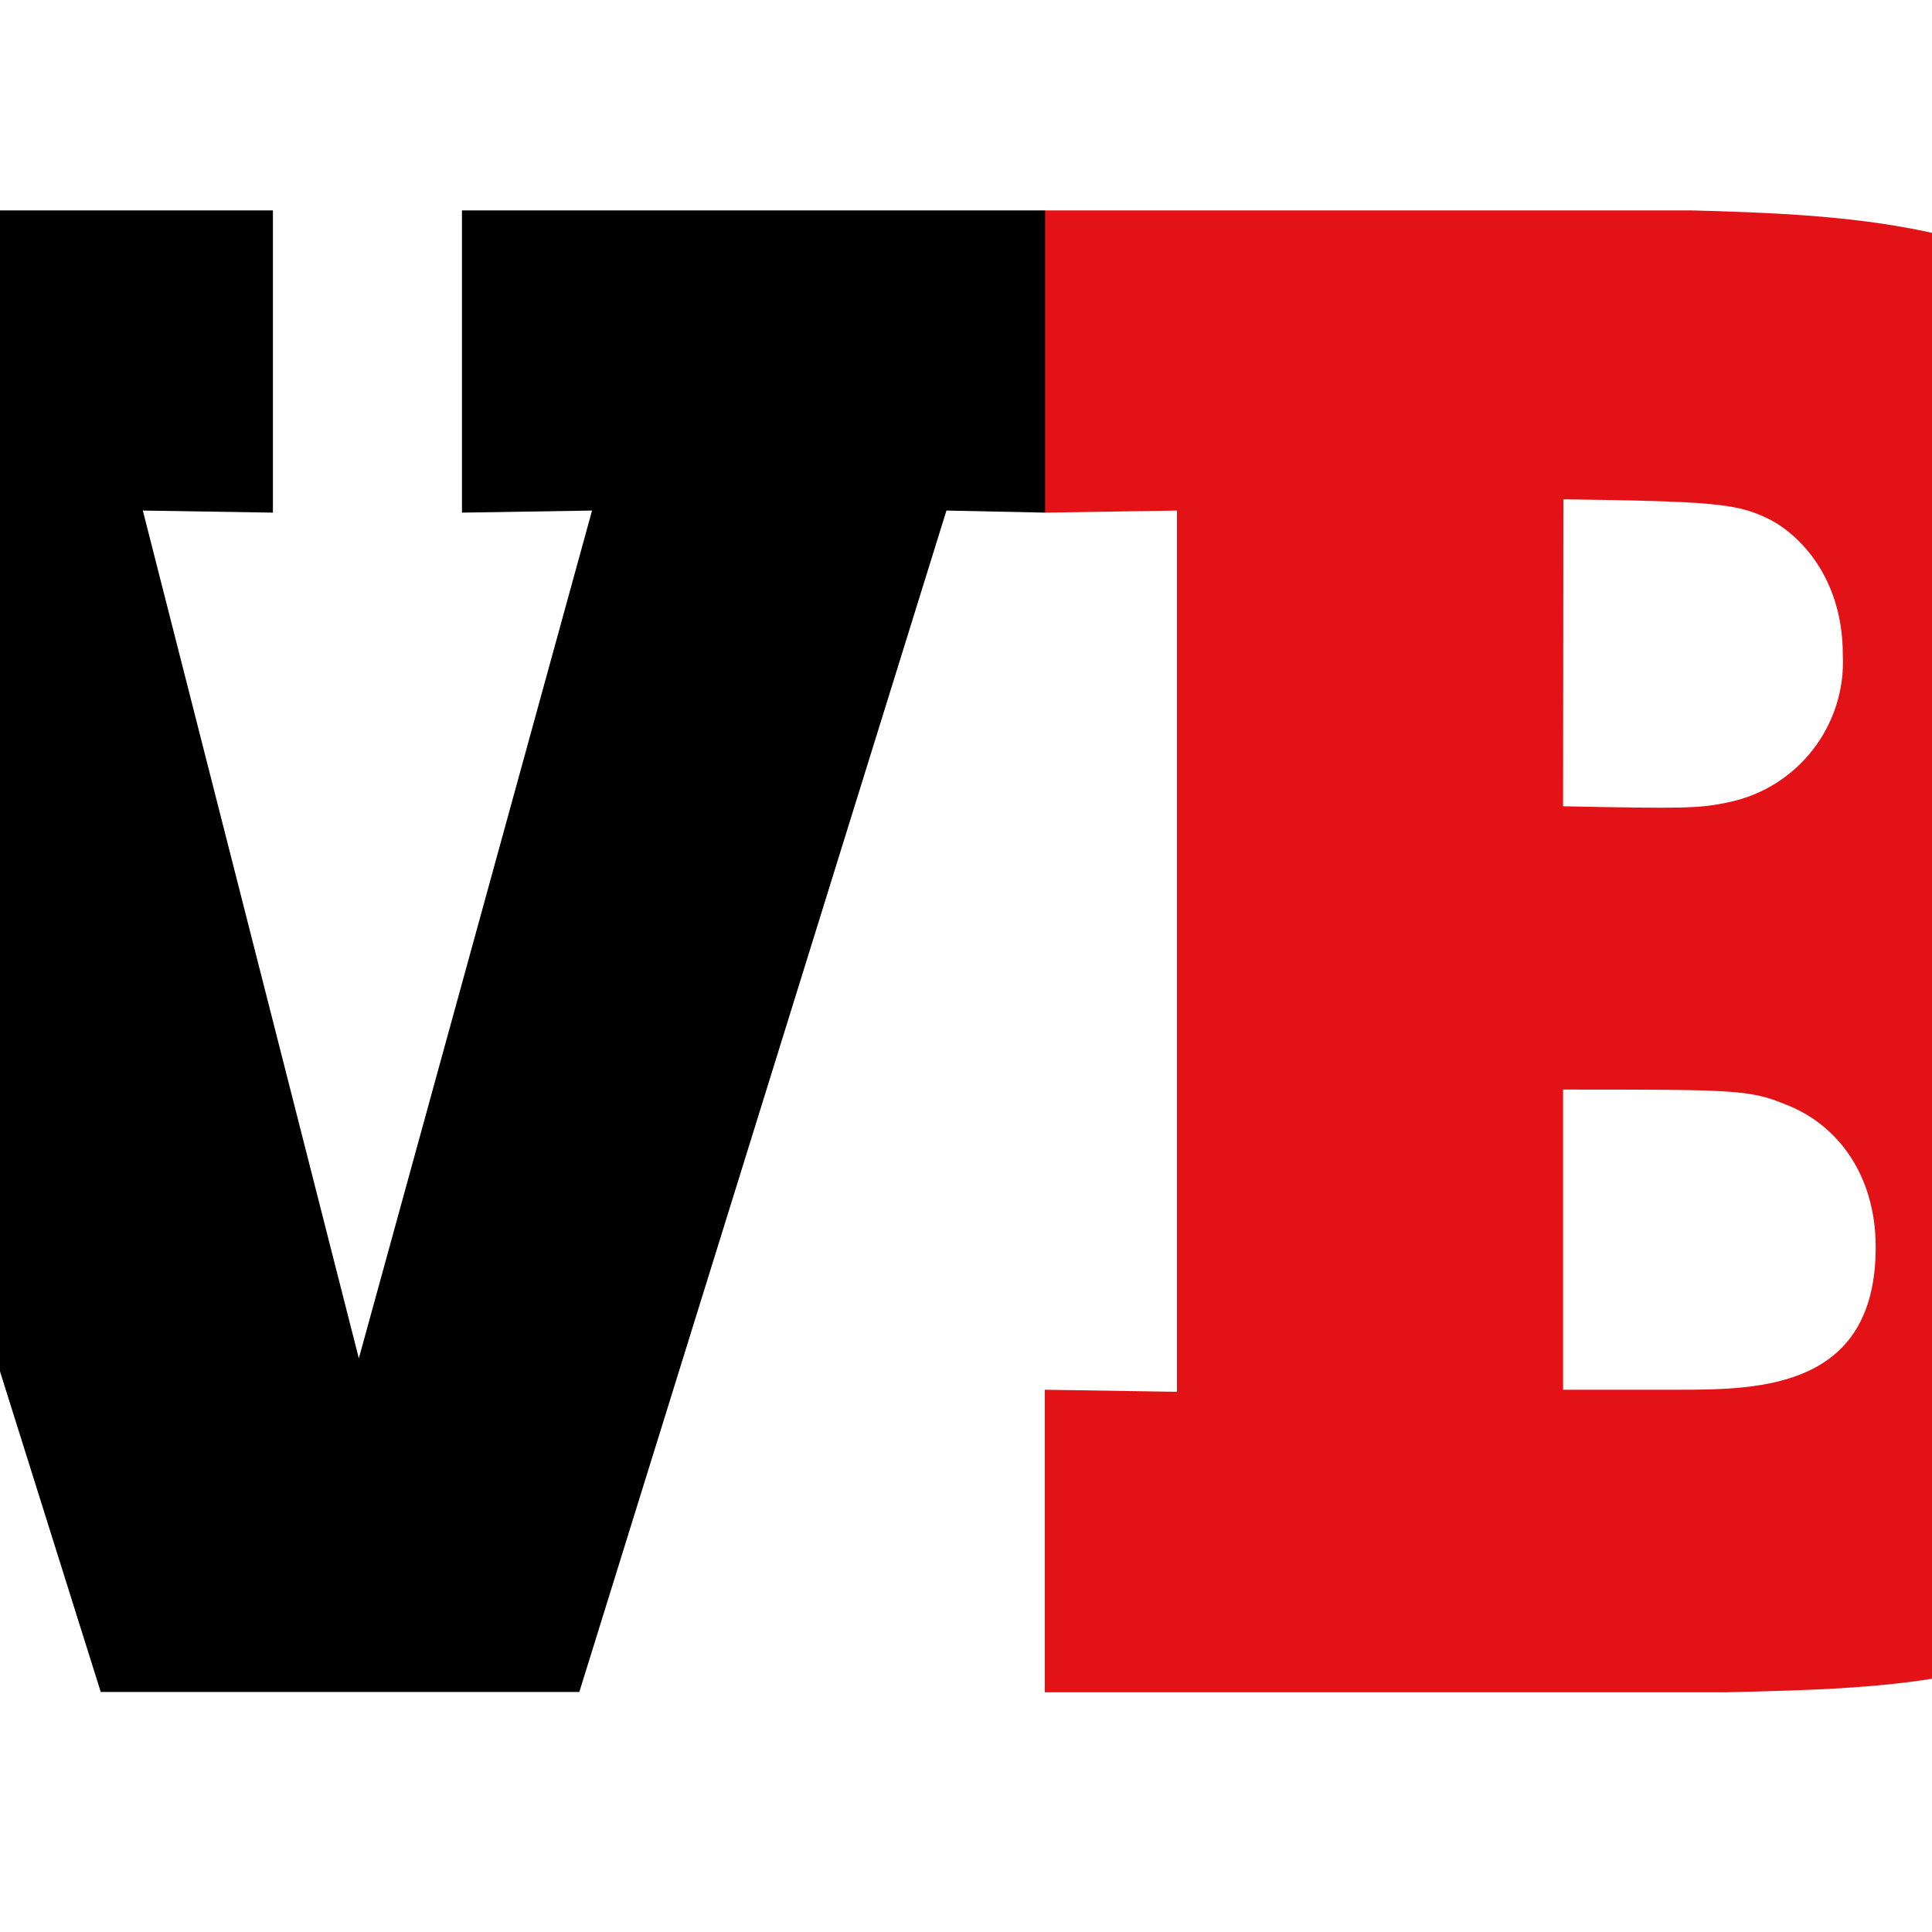 <?xml version="1.0" encoding="utf-8"?>
<!-- Generator: Adobe Illustrator 19.2.1, SVG Export Plug-In . SVG Version: 6.00 Build 0)  -->
<svg version="1.1" id="layer" xmlns="http://www.w3.org/2000/svg" xmlns:xlink="http://www.w3.org/1999/xlink" x="0px" y="0px"
	 viewBox="0 0 652 652" style="enable-background:new 0 0 652 652;" xml:space="preserve">
<style type="text/css">
	.st0{fill:#E21216;}
</style>
<path class="st0" d="M570.7,71c50.3,1.4,111.3,3.6,148,41.8c21.3,22.7,33.3,59.5,33.3,92.1c0,43.9-20,68.7-31.2,79.4
	c-14.2,14.1-32.6,23.3-50.3,31.8c20.5,6.5,41.8,12.8,60.8,31.2c20.6,20.5,34.7,55.9,34.7,93.5c0.8,32.8-11.7,64.4-34.7,87.8
	c-39.6,40.3-92.1,41.1-148.7,42.5h-230V469l44.6,0.7V172.3l-44.6,0.7V71H570.7z M527.5,272.1c40.4,0.8,46,0.8,56-1.4
	c23.3-4.9,39.6-26,38.4-49.8c0-26.2-15-41-25.5-46c-10.4-5-18.5-5.7-68.8-6.4L527.5,272.1z M527.5,469h39c27.6,0,66.5-0.6,66.5-48.1
	c0-25-13.5-41.8-30.5-48.2c-12-5-17.6-5-75-5L527.5,469z"/>
<polygon points="-122.5,71 92.1,71 92.1,173 48.2,172.3 121.1,458.4 199.8,172.3 155.9,173 155.9,71 352.7,71 352.7,173 
	319.4,172.3 195.5,571 34,571 -91.3,172.3 -122.5,173 "/>
</svg>

